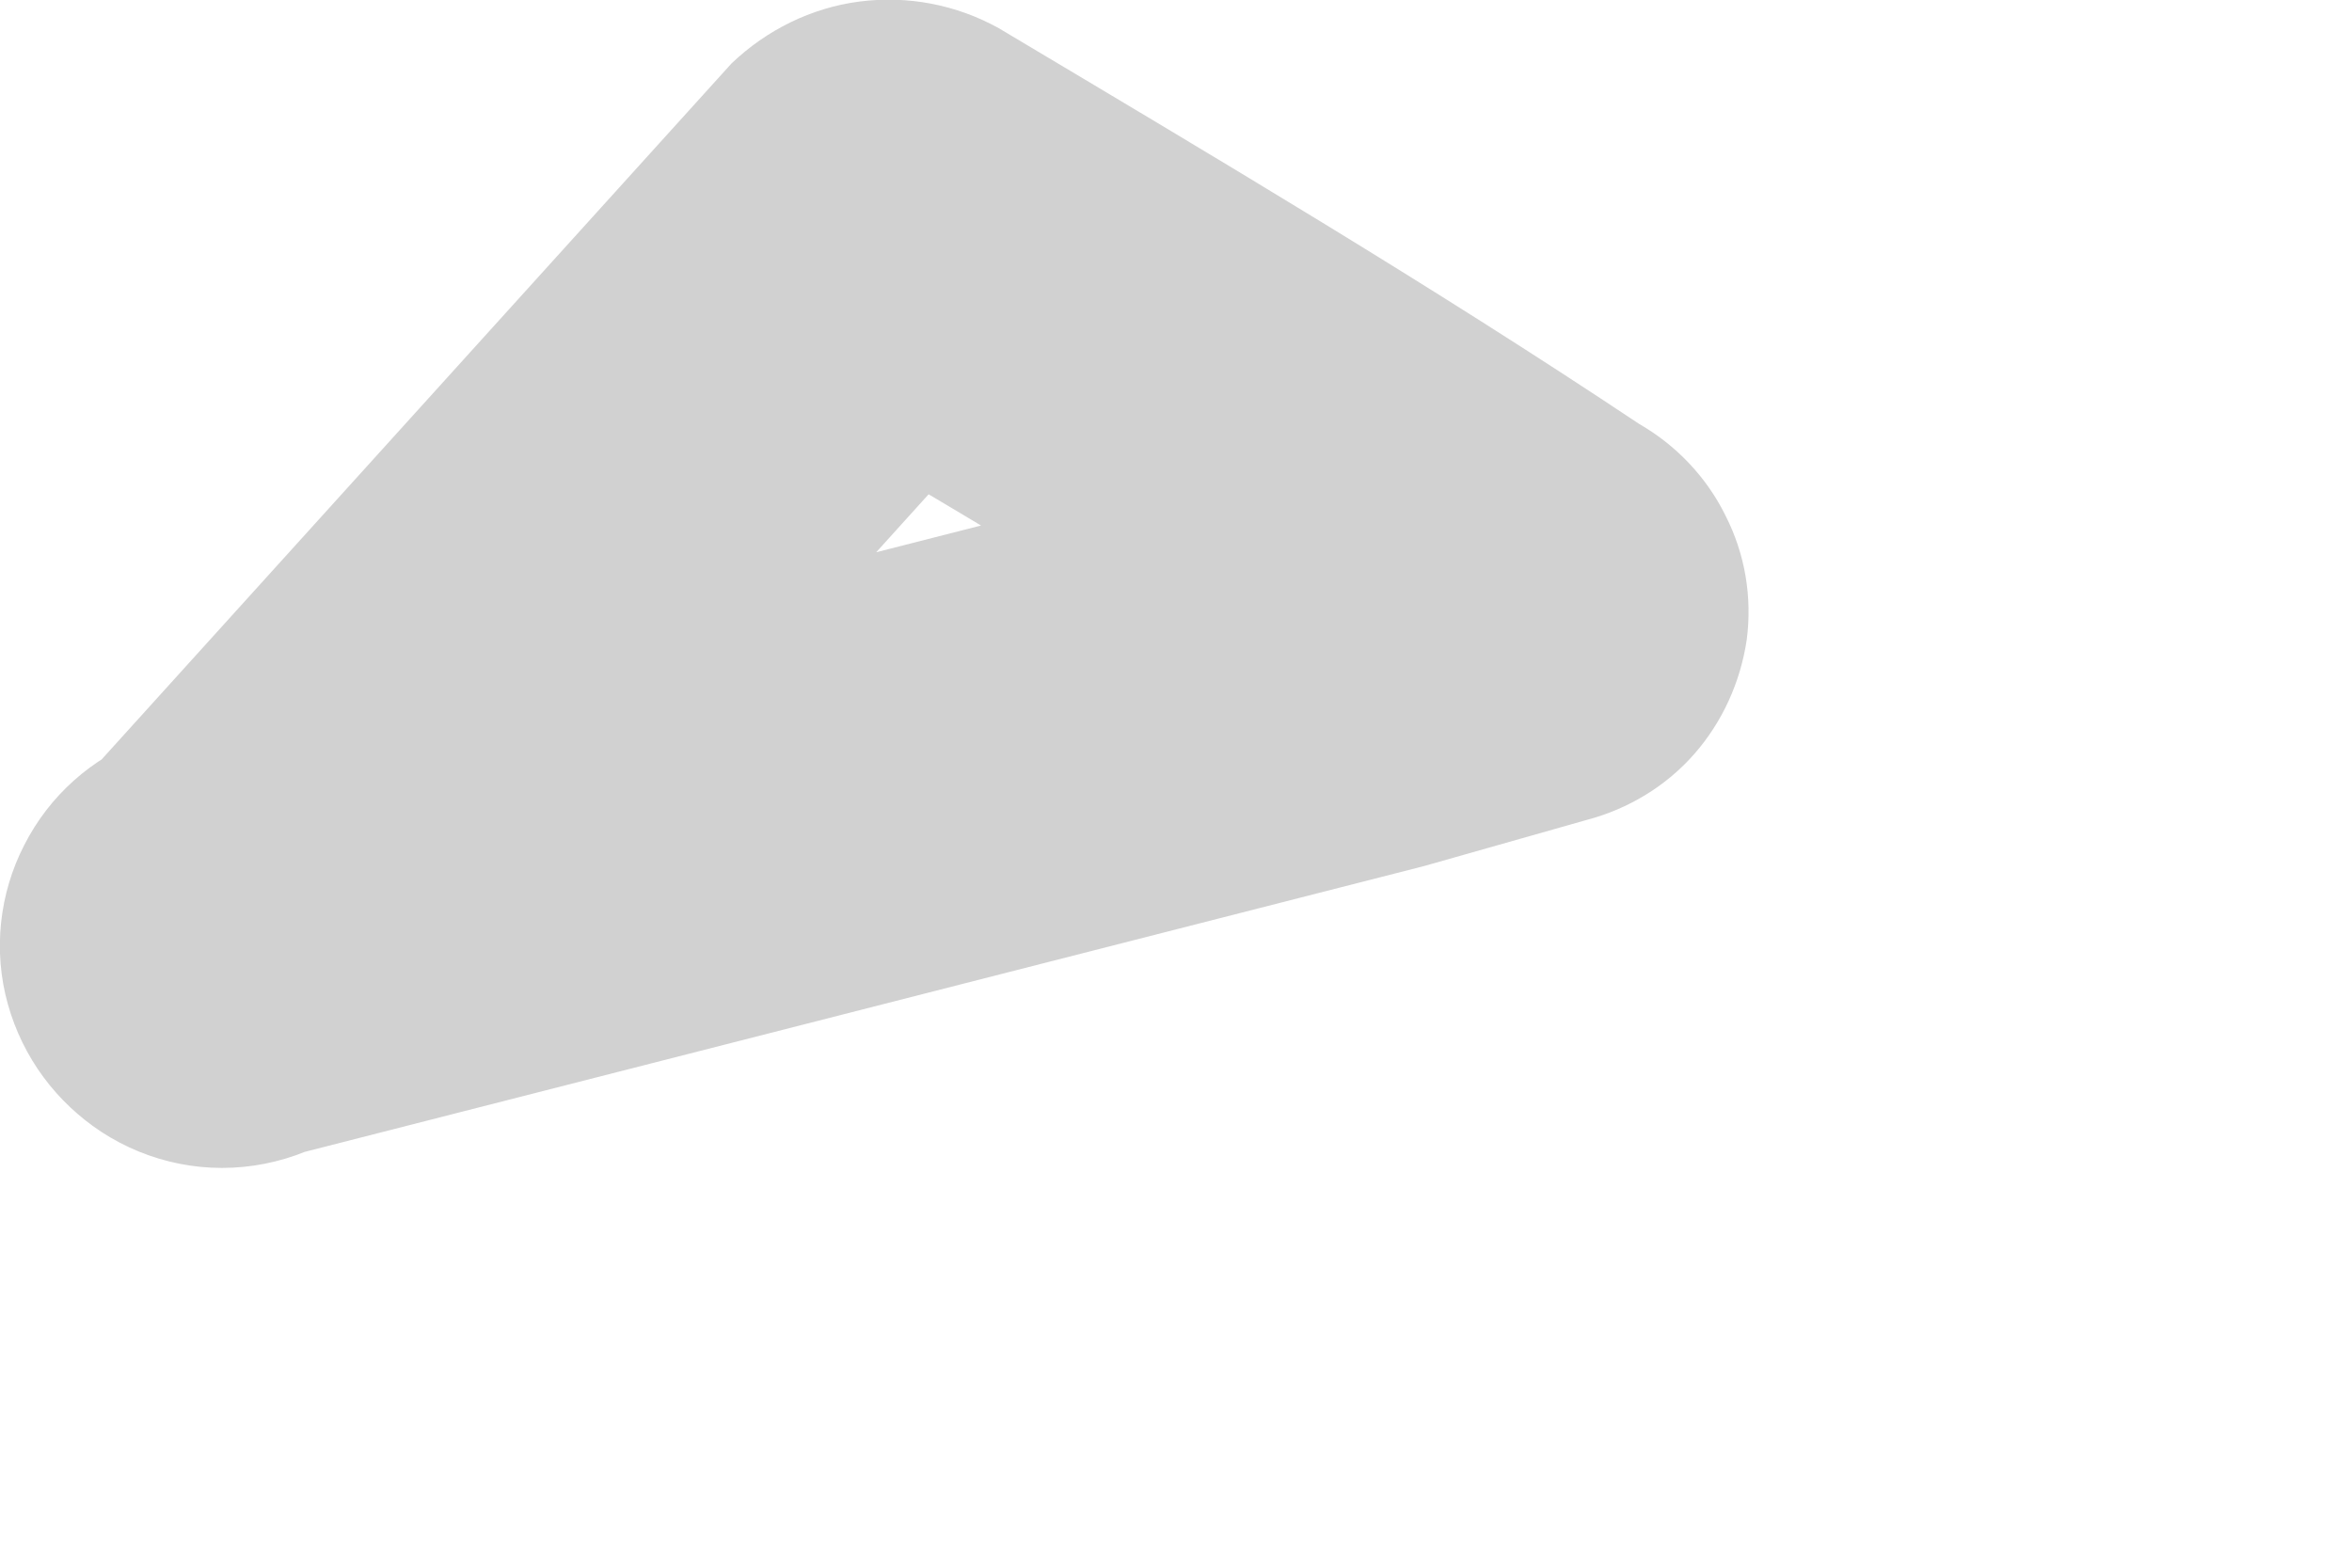 <?xml version="1.0" encoding="utf-8"?>
<svg xmlns="http://www.w3.org/2000/svg" fill="none" height="100%" overflow="visible" preserveAspectRatio="none" style="display: block;" viewBox="0 0 3 2" width="100%">
<path d="M0.332 1.484L1.816 1.105L2.024 1.046C2.077 1.032 2.125 1.003 2.161 0.962C2.197 0.921 2.22 0.87 2.228 0.816C2.235 0.762 2.226 0.707 2.201 0.658C2.177 0.609 2.138 0.568 2.091 0.541C1.824 0.363 1.549 0.2 1.274 0.036C1.22 0.006 1.158 -0.006 1.096 0.002C1.035 0.01 0.978 0.038 0.933 0.081L0.087 1.016C0.061 1.042 0.04 1.072 0.025 1.106C0.011 1.14 0.004 1.176 0.004 1.213C0.004 1.25 0.011 1.286 0.025 1.32C0.04 1.353 0.061 1.384 0.087 1.41C0.139 1.461 0.21 1.49 0.283 1.49C0.357 1.49 0.428 1.461 0.48 1.41L1.326 0.474L0.992 0.519C1.267 0.675 1.542 0.846 1.809 1.024L1.876 0.511L0.391 0.89L0.183 0.942C0.117 0.967 0.063 1.015 0.031 1.078C-0.001 1.14 -0.009 1.213 0.01 1.281C0.029 1.349 0.072 1.407 0.131 1.445C0.191 1.482 0.262 1.496 0.332 1.484Z" fill="#D1D1D1" id="Vector"/>
</svg>